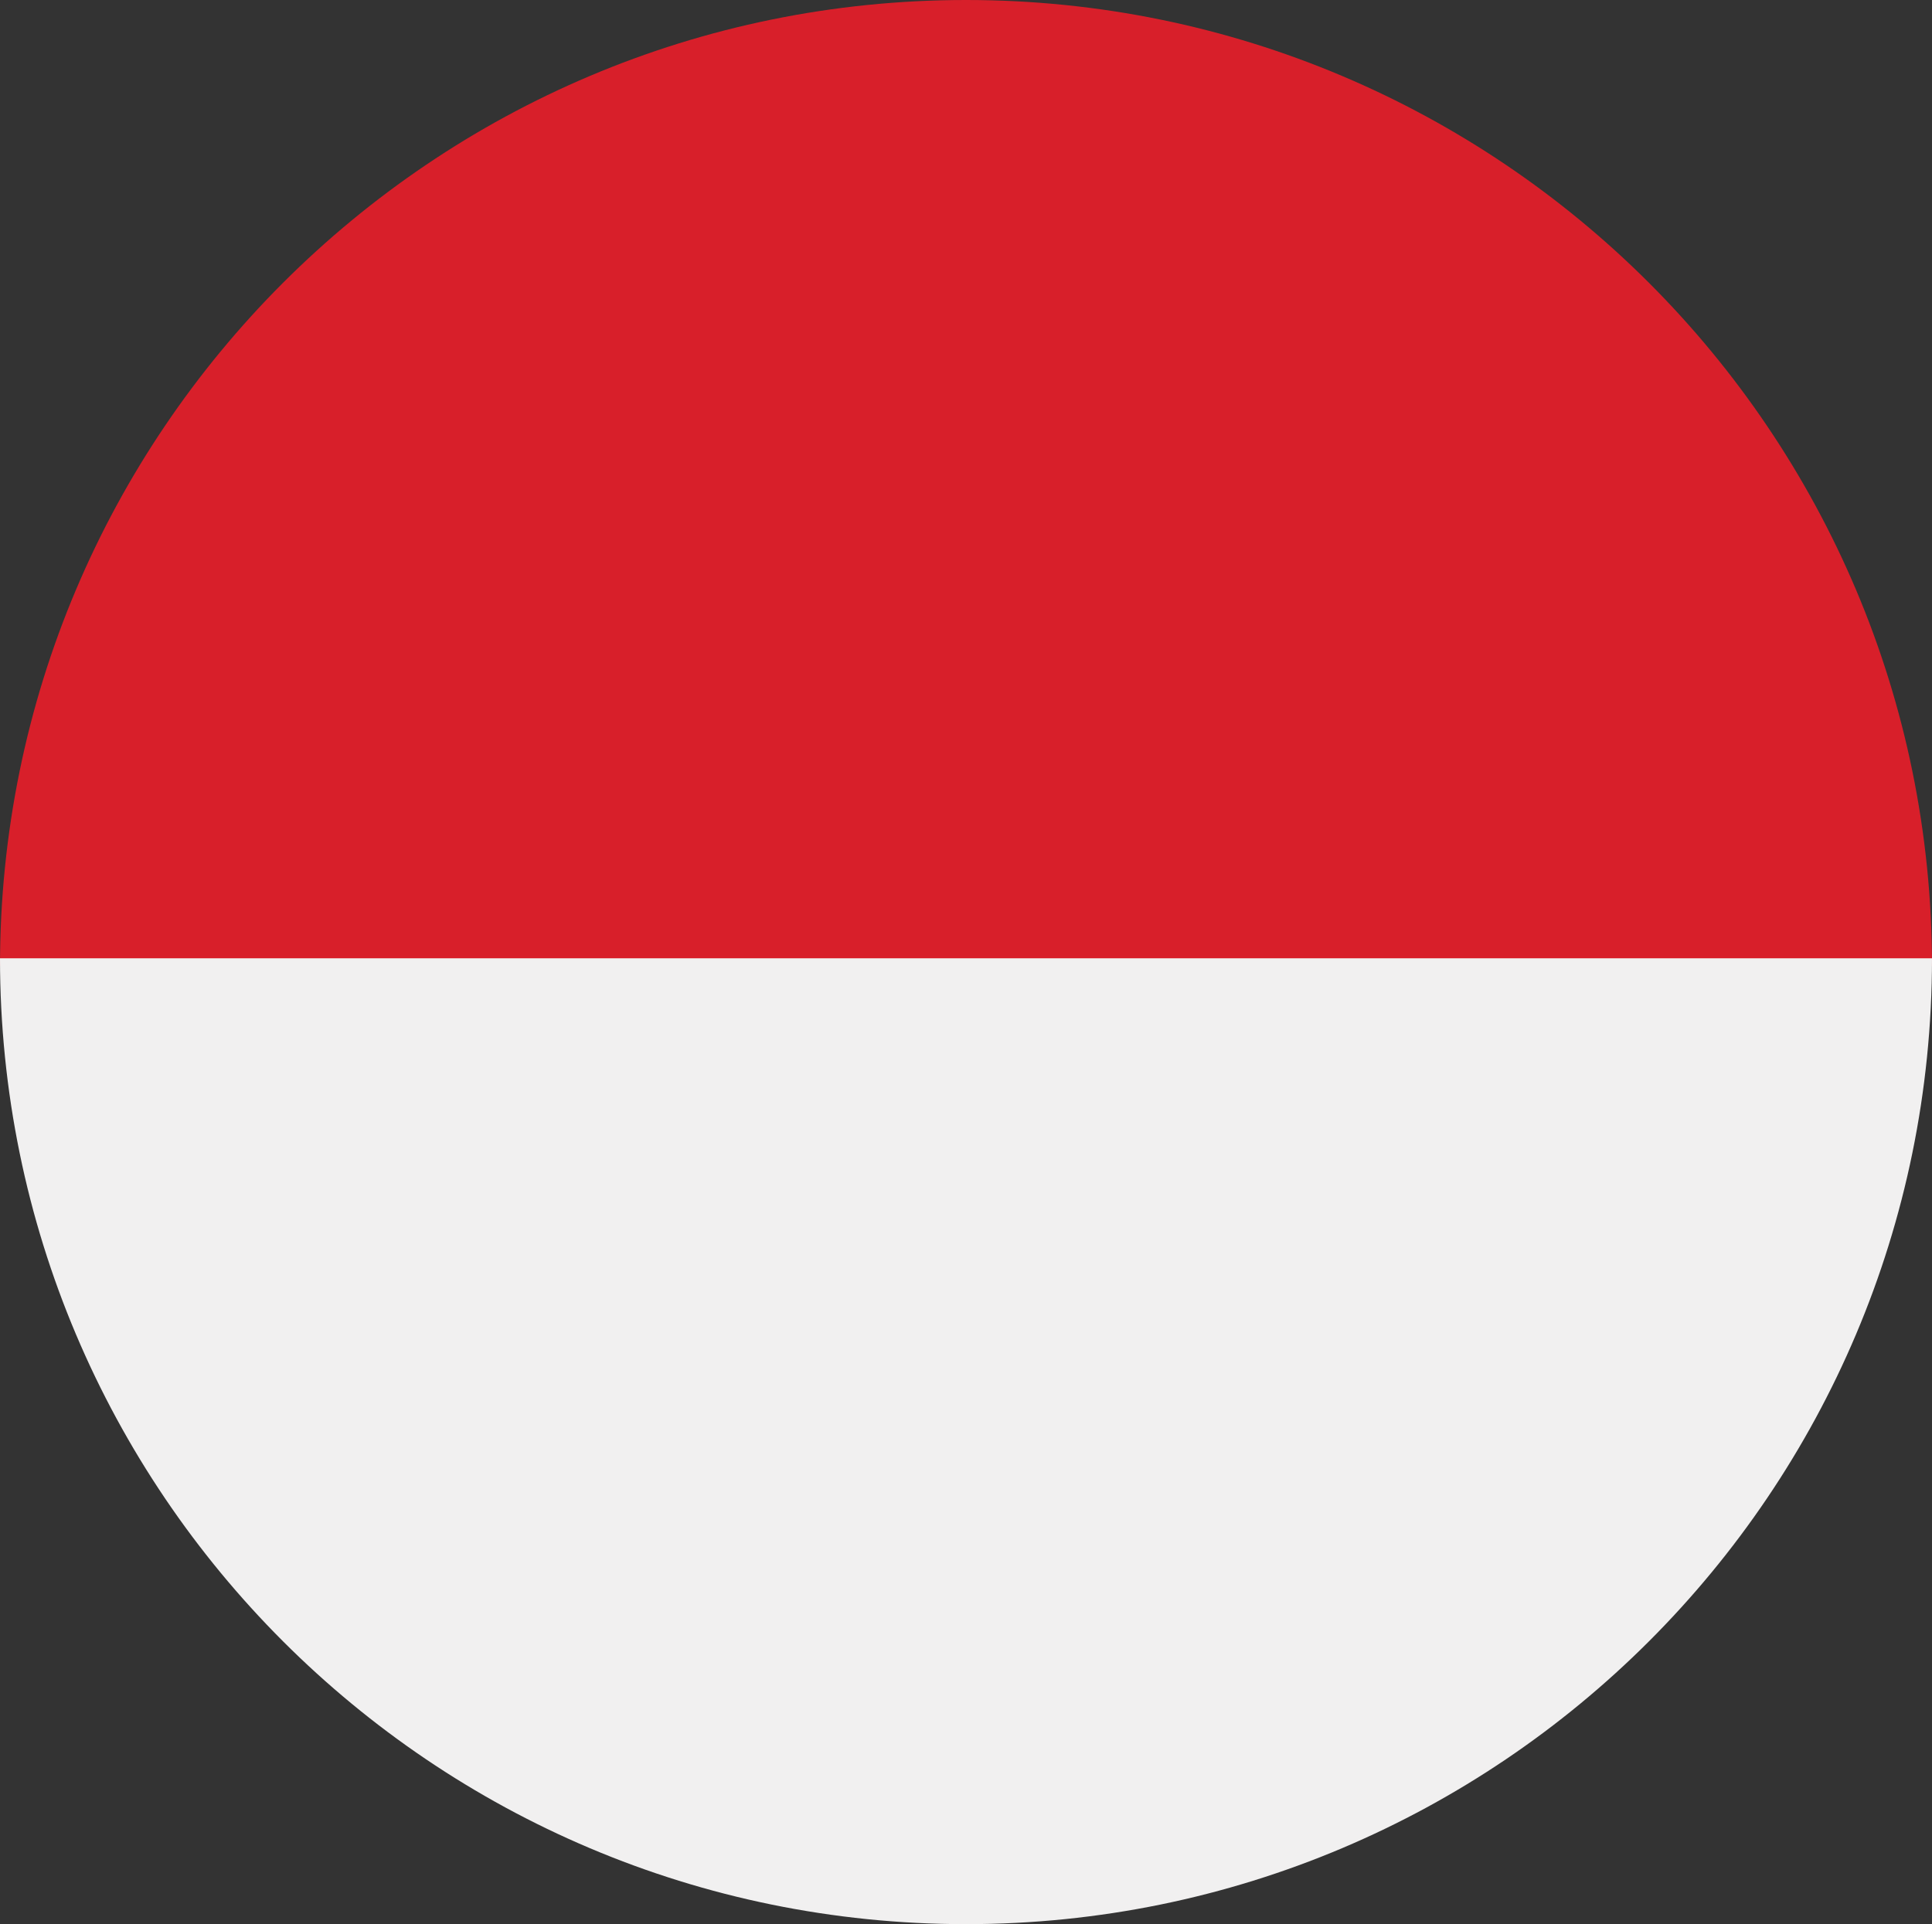 <?xml version="1.0" encoding="UTF-8"?>
<svg id="Layer_2" data-name="Layer 2" xmlns="http://www.w3.org/2000/svg" viewBox="0 0 47.622 47.435">
  <rect x="0" y="0" width="47.622" height="47.435" fill="#333333" stroke="none"/>
  <g id="_レイヤー_3" data-name="レイヤー 3">
    <g id="_レイヤー_1" data-name="レイヤー 1">
      <g>
        <path d="m0,23.811C0,10.661,10.661,0,23.811,0s23.811,10.661,23.811,23.811" style="fill: #d81f2a; stroke-width: 0px;"/>
        <path d="m47.622,23.624c0,13.15-10.661,23.811-23.811,23.811S0,36.774,0,23.624h47.622Z" style="fill: #f1f0f0; stroke-width: 0px;"/>
      </g>
    </g>
  </g>
</svg>